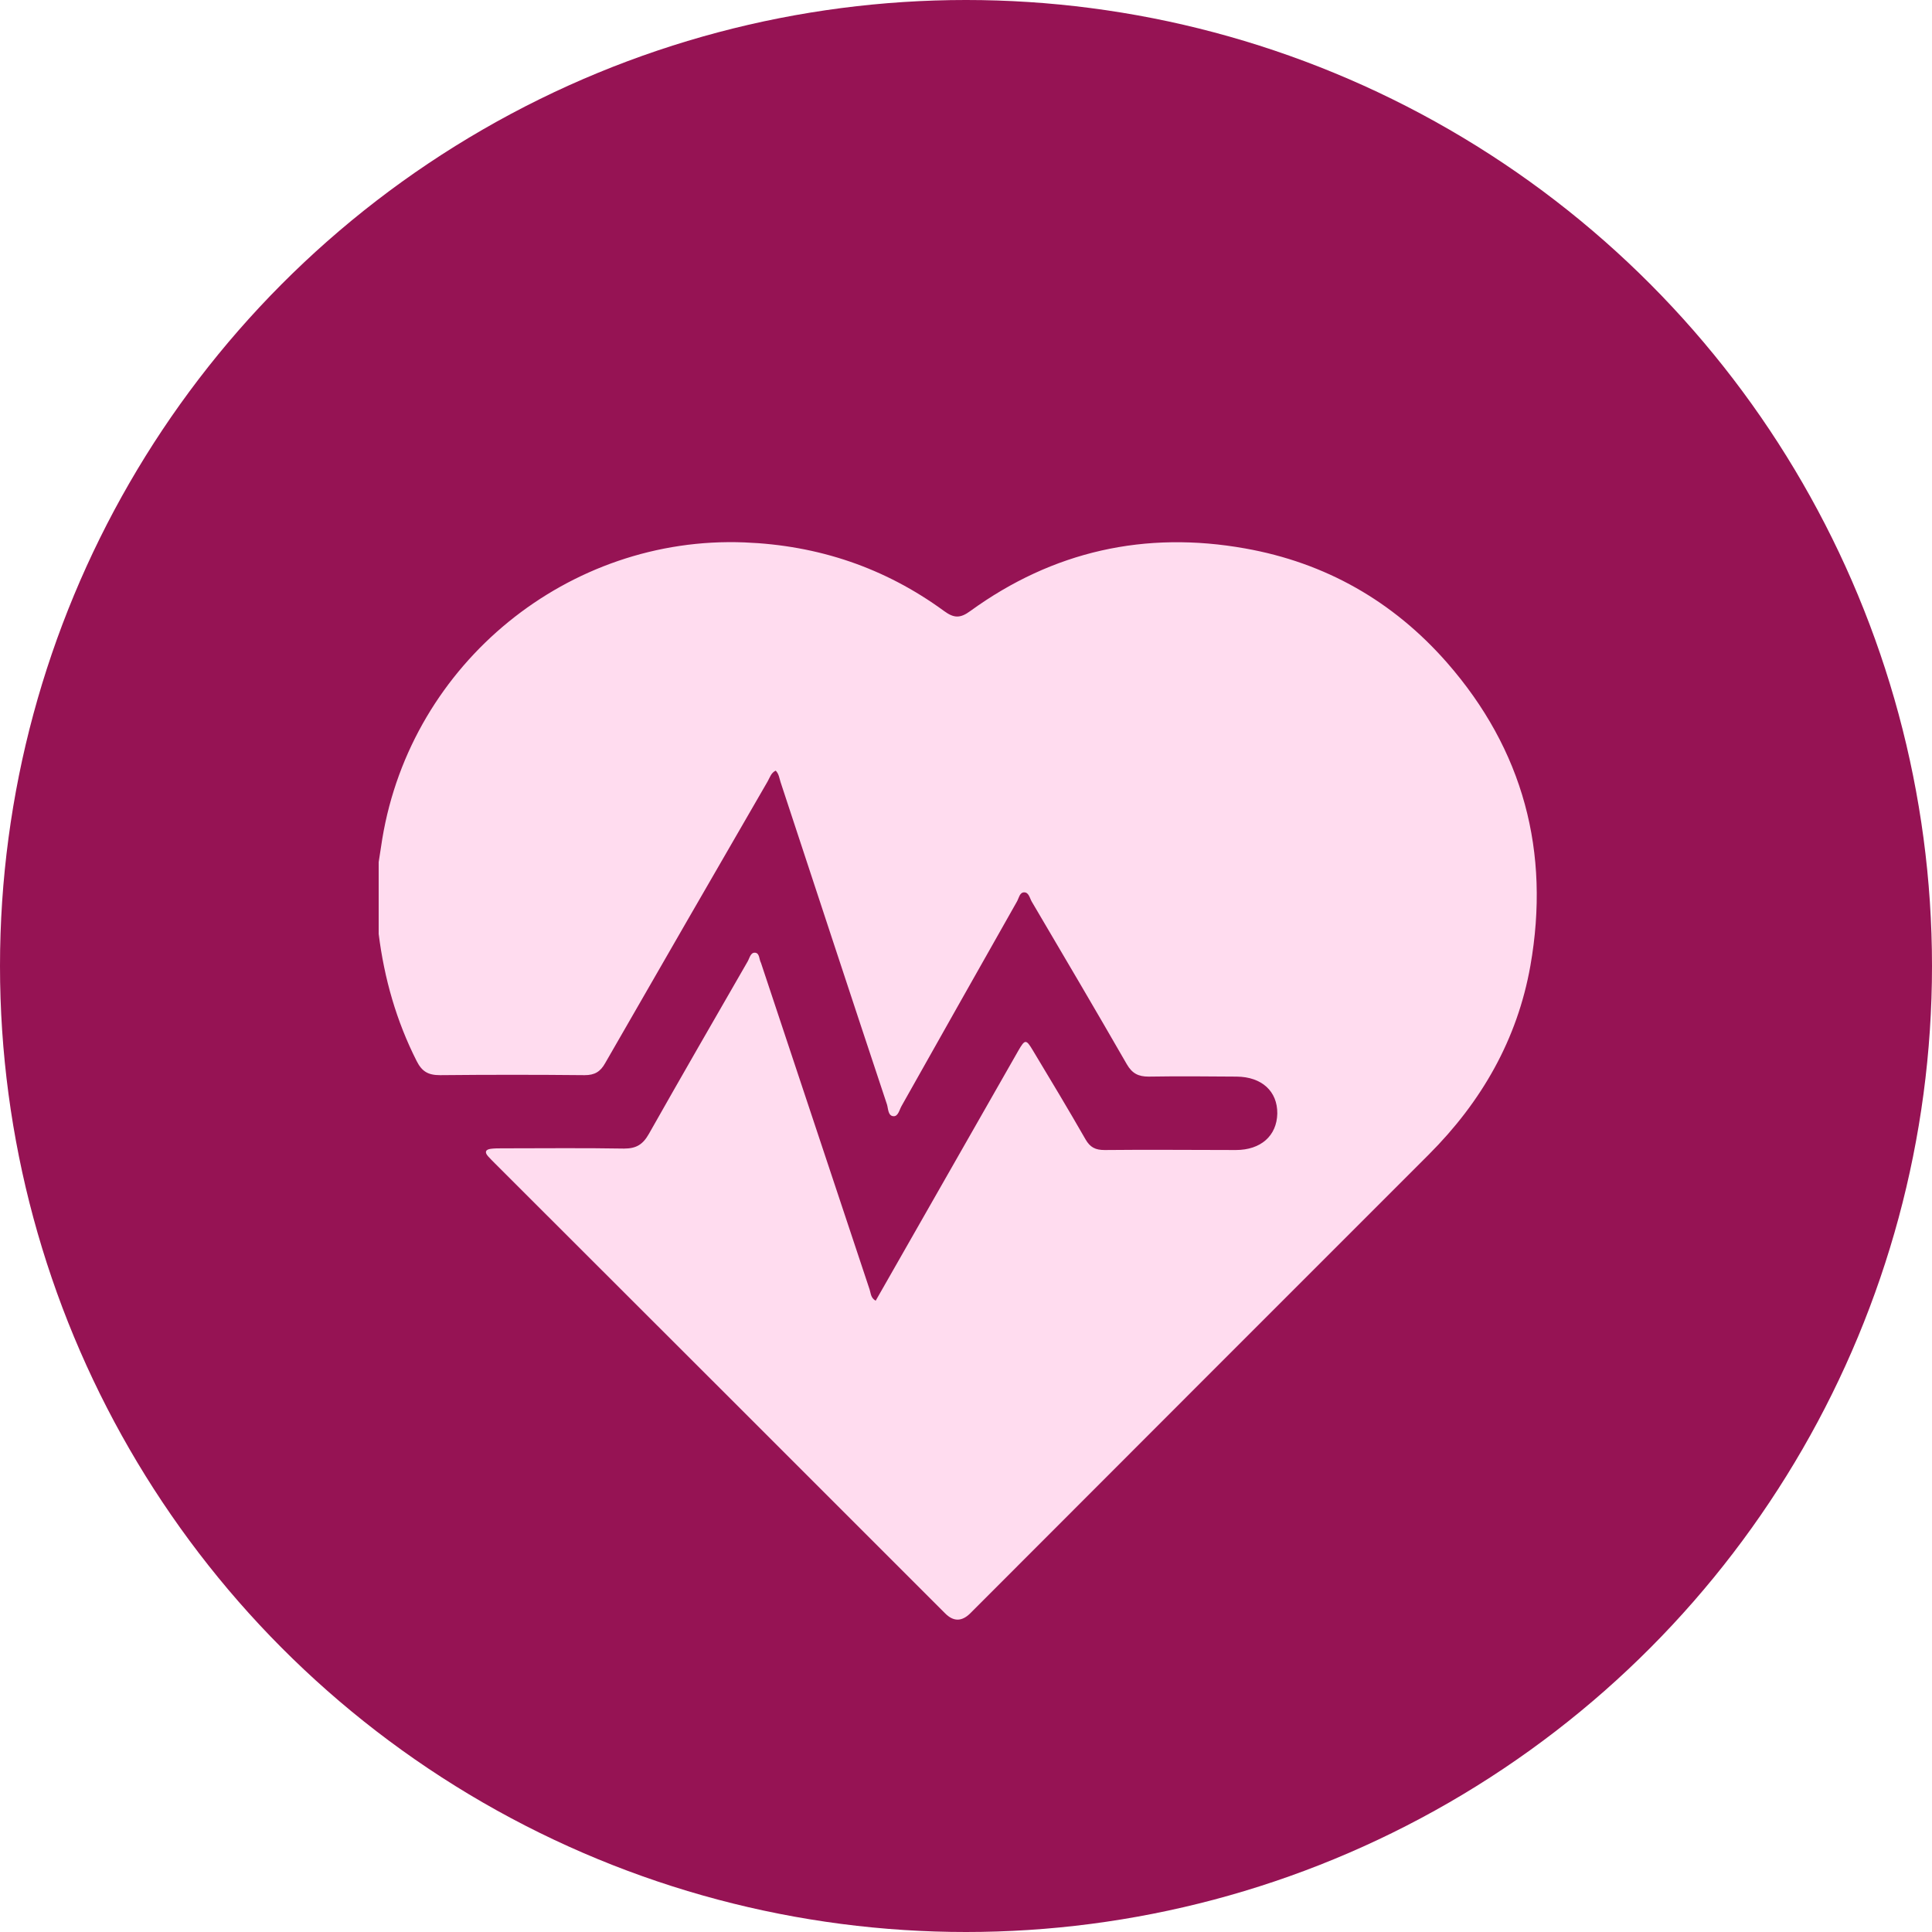 <svg viewBox="0 0 80 80" xmlns="http://www.w3.org/2000/svg" data-name="Capa 1" id="Capa_1">
  <defs>
    <style>
      .cls-1 {
        fill: #961354;
      }

      .cls-1, .cls-2 {
        stroke-width: 0px;
      }

      .cls-2 {
        fill: #ffdcef;
      }
    </style>
  </defs>
  <circle r="40" cy="40" cx="40" class="cls-1"></circle>
  <g id="XZegeX.tif">
    <path d="m15.68,38.69c0-1,0-2,0-2.99.05-.32.1-.64.15-.97,1.21-7.3,7.73-12.56,15-12.27,3.06.12,5.81,1.05,8.26,2.84.41.3.67.31,1.09,0,3.42-2.48,7.24-3.33,11.38-2.59,3.32.59,6.12,2.18,8.35,4.72,3.17,3.62,4.29,7.85,3.46,12.56-.54,3.05-2.02,5.63-4.21,7.82-6.33,6.33-12.66,12.66-18.98,18.99q-.53.53-1.05,0c-6.21-6.21-12.42-12.42-18.63-18.62-.1-.1-.2-.2-.29-.3-.15-.17-.11-.28.11-.31.15-.02.31-.02.47-.02,1.68,0,3.37-.02,5.05.01.51,0,.78-.17,1.03-.61,1.35-2.39,2.72-4.76,4.09-7.14.08-.14.12-.38.31-.36.19.02.16.28.24.42.01.03.02.06.03.09,1.49,4.48,2.98,8.96,4.47,13.44.05.15.04.34.25.46.1-.17.19-.33.28-.49,1.88-3.29,3.75-6.58,5.63-9.87.27-.47.32-.47.59-.02.74,1.23,1.48,2.46,2.19,3.7.19.33.41.44.79.44,1.81-.02,3.62,0,5.43,0,1.04,0,1.7-.59,1.72-1.51.01-.92-.64-1.52-1.68-1.53-1.22-.01-2.43-.02-3.65,0-.42,0-.68-.13-.9-.51-1.3-2.26-2.62-4.5-3.94-6.74-.08-.14-.12-.38-.31-.38-.19,0-.22.24-.3.38-1.6,2.82-3.19,5.65-4.78,8.47-.09.16-.14.43-.33.42-.23-.01-.22-.31-.27-.48-1.48-4.45-2.94-8.9-4.41-13.36-.05-.16-.07-.34-.2-.47-.19.09-.24.28-.33.44-2.25,3.89-4.49,7.77-6.73,11.67-.2.36-.44.5-.85.5-2-.02-3.99-.02-5.99,0-.49,0-.75-.15-.97-.59-.84-1.66-1.34-3.42-1.57-5.26Z" class="cls-2"></path>
  </g>
</svg>